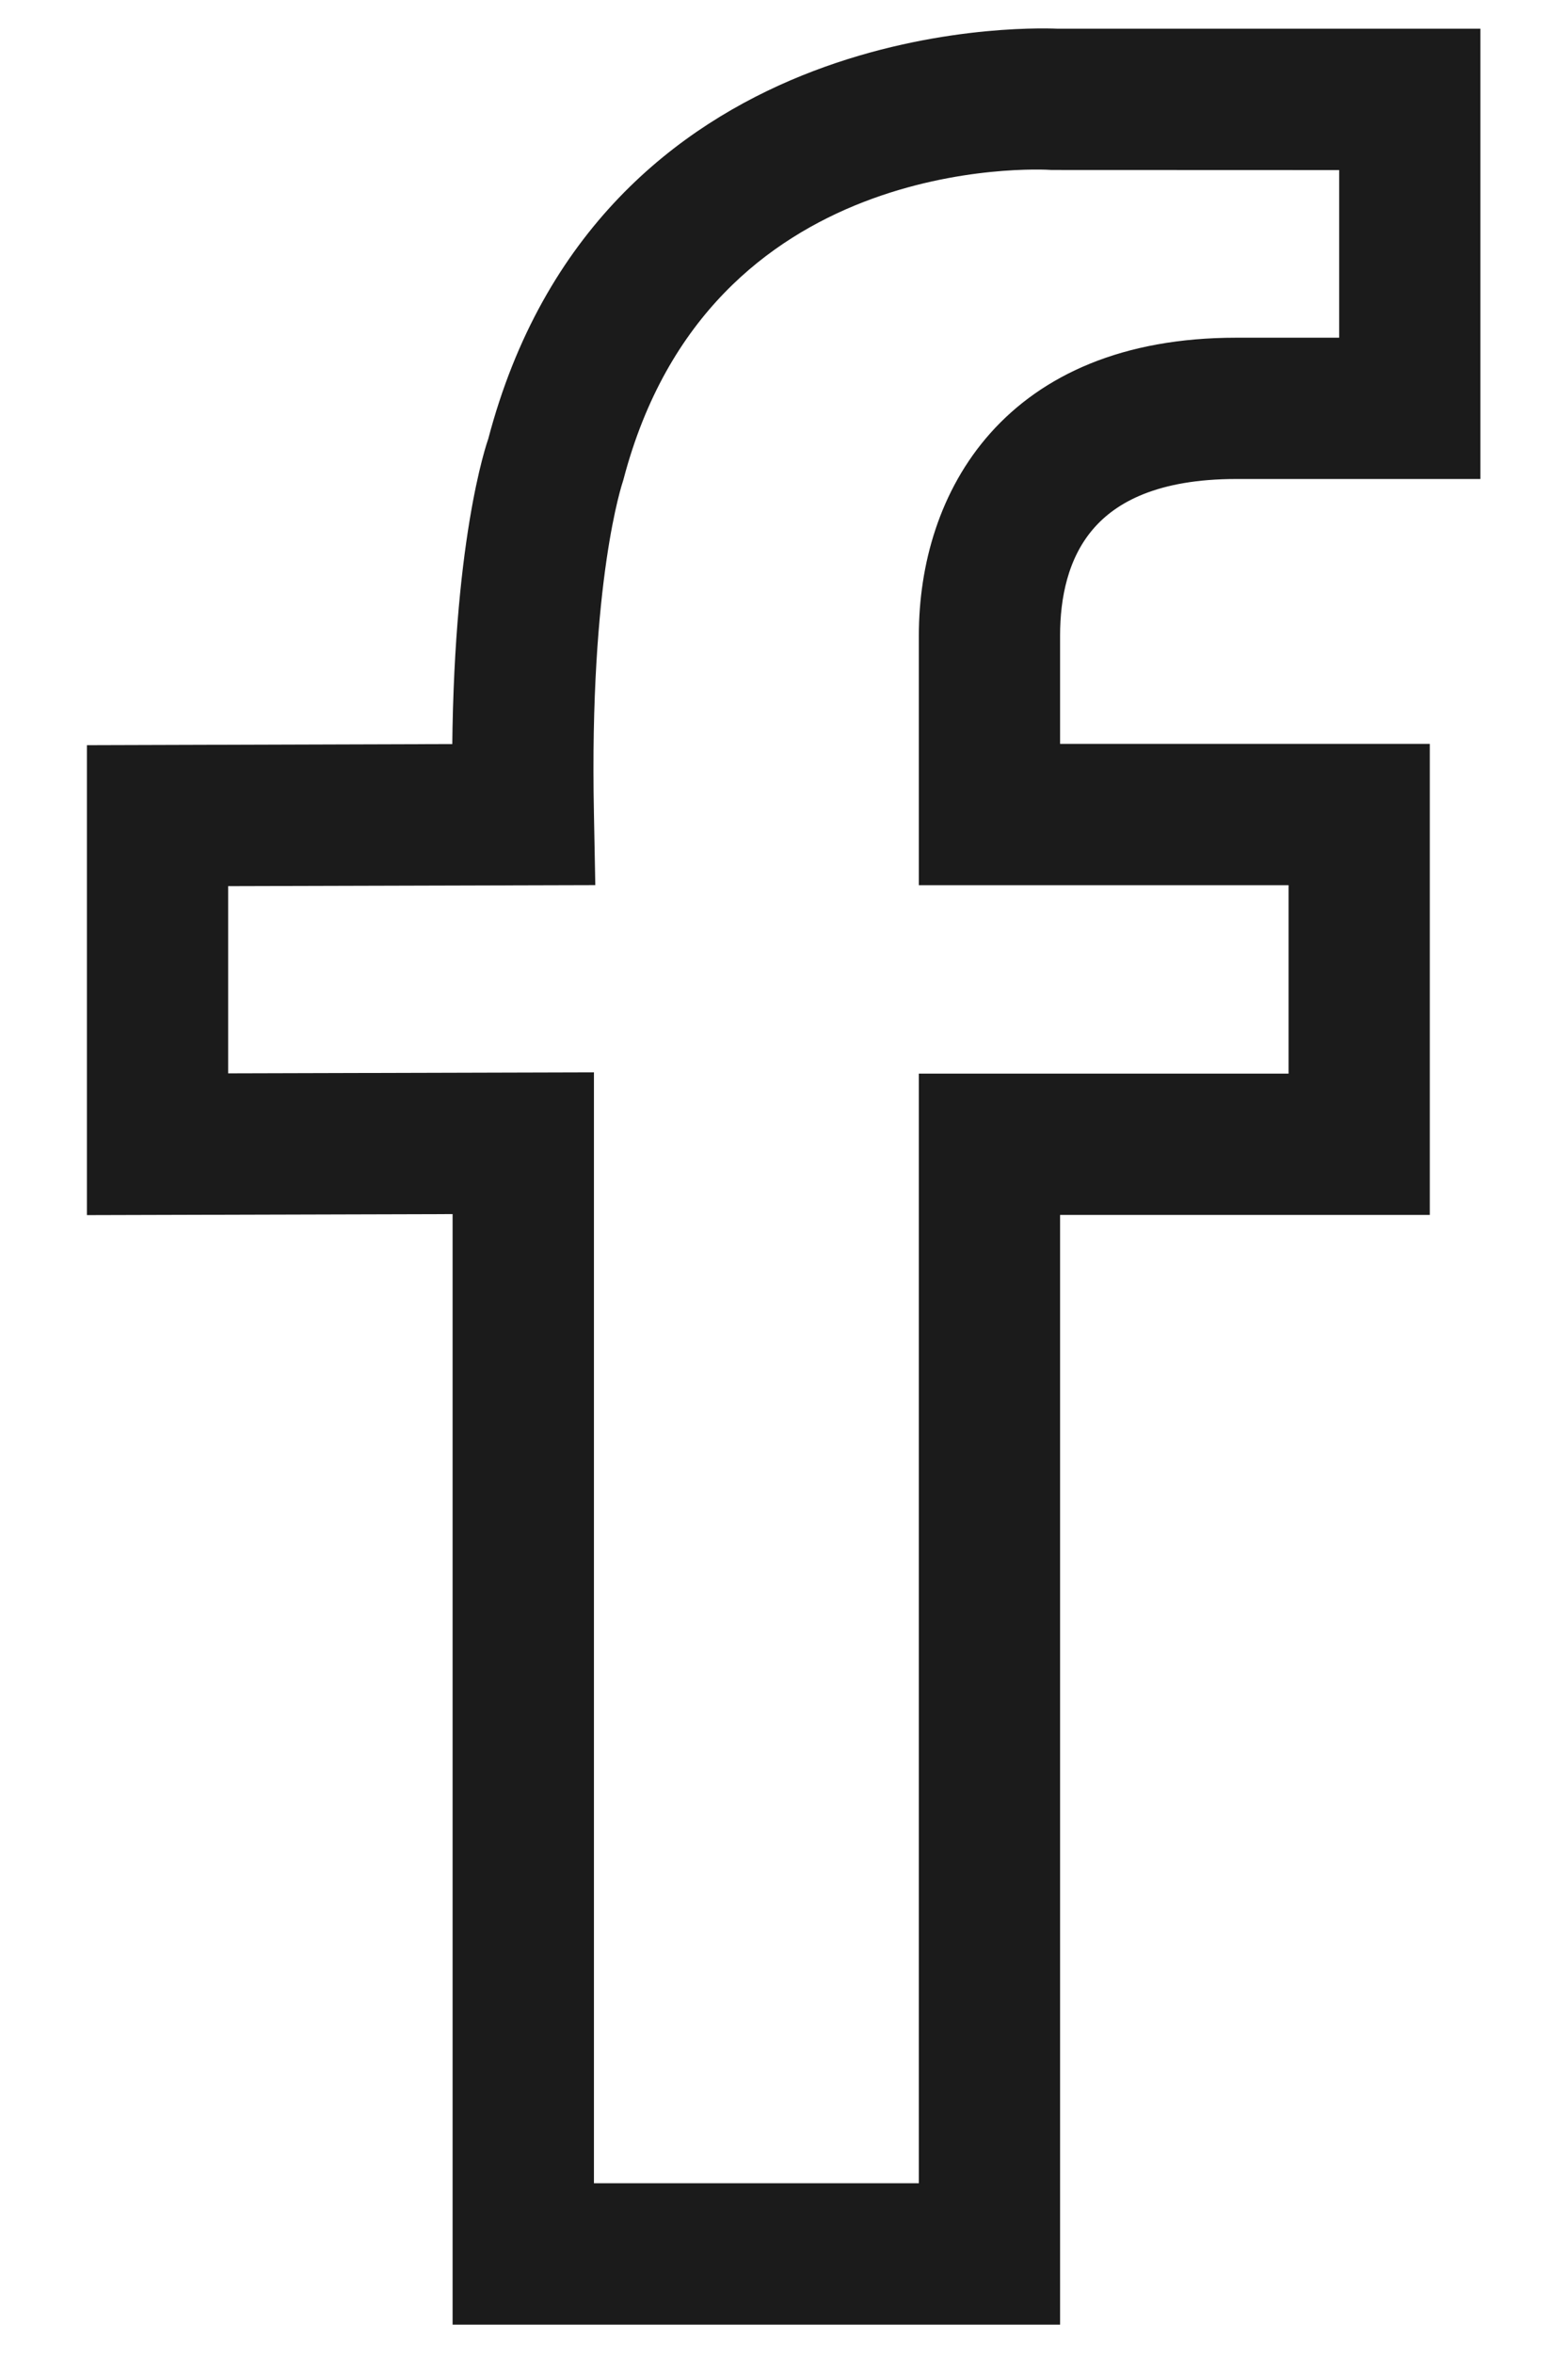 <svg width="14" height="21" viewBox="0 0 14 21" fill="none" xmlns="http://www.w3.org/2000/svg">
<path d="M11.037 4.057H13V0.474H9.434C9.136 0.461 5.509 0.392 4.569 3.977C4.556 4.014 4.255 4.867 4.255 6.858L0.994 6.868V10.626L4.259 10.617V20.529H9.247V10.625H12.548V6.857H9.247V5.672C9.247 4.935 9.558 4.057 11.037 4.057ZM11.723 7.682V8.741V9.8H8.422V19.703H5.085V9.789L1.819 9.798V7.691L5.093 7.682L5.085 7.262C5.042 5.152 5.343 4.265 5.356 4.223C6.167 1.135 9.265 1.29 9.398 1.299L12.175 1.3V3.232H11.037C9.109 3.232 8.422 4.492 8.422 5.672V7.682H11.723Z" fill="#1B1B1B" stroke="#1B1B1B" stroke-width="0.436"/>
</svg>
